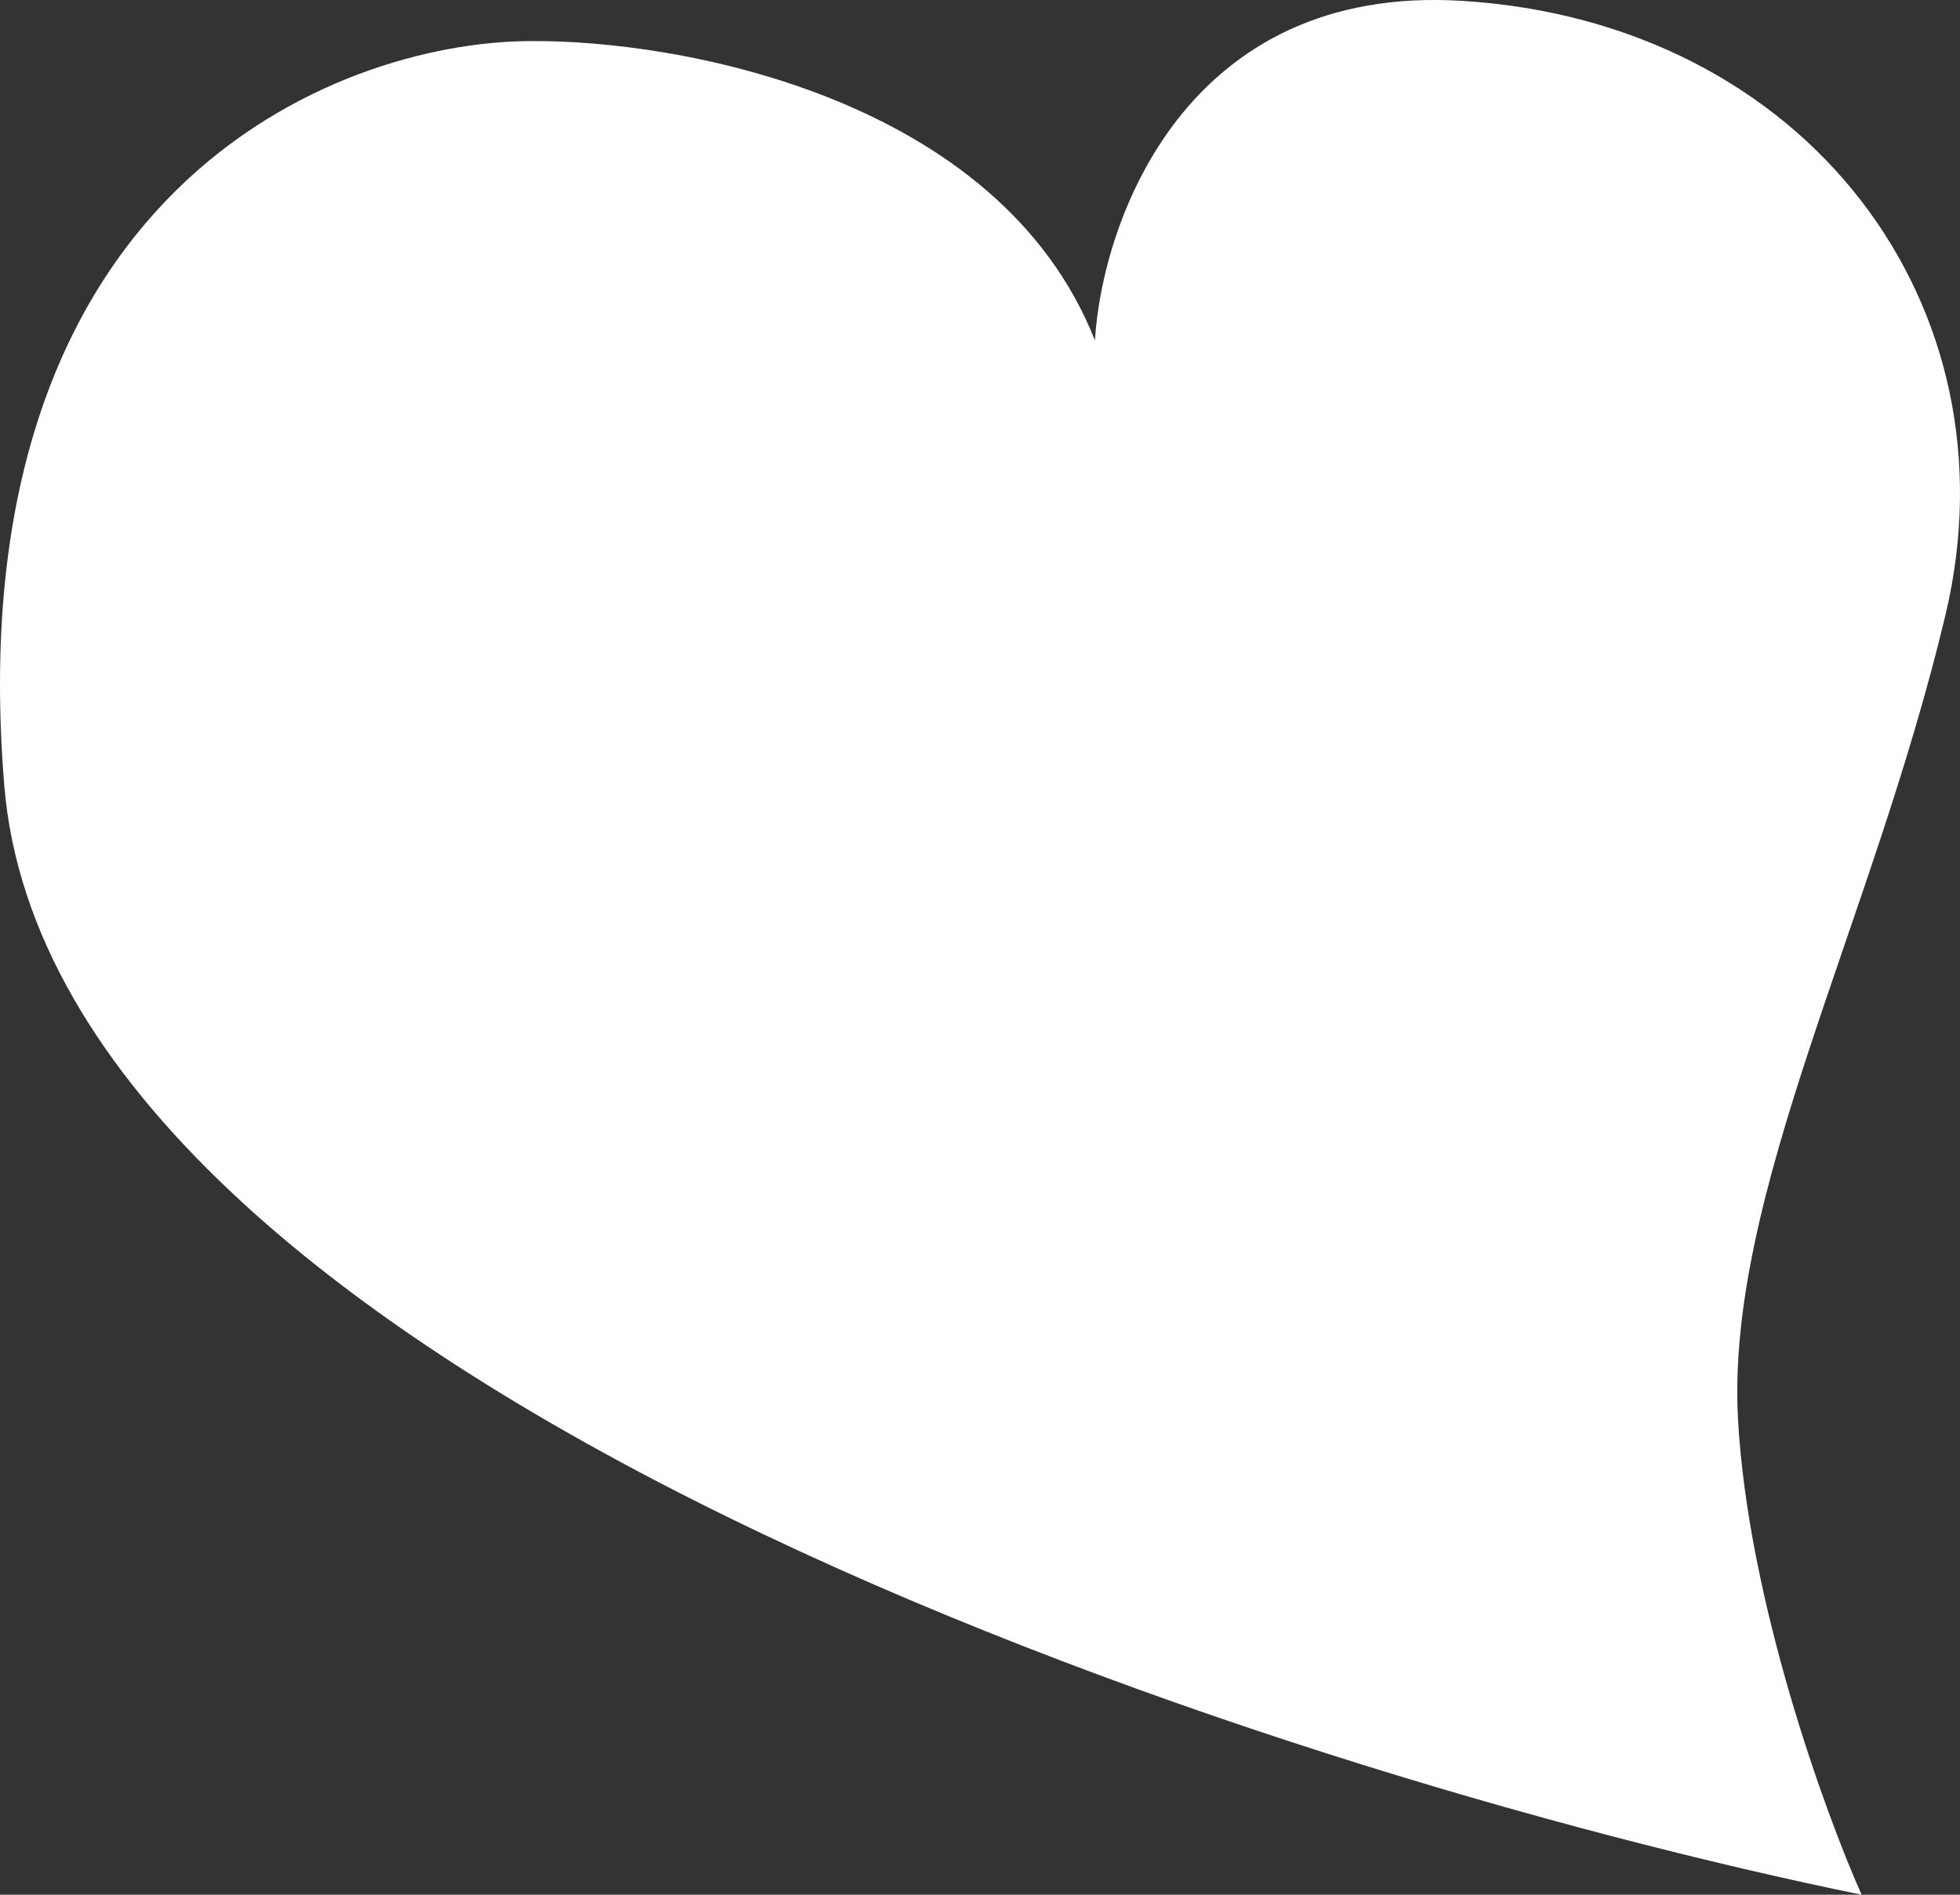 <svg width="30" height="29" viewBox="0 0 30 29" fill="none" xmlns="http://www.w3.org/2000/svg">
<rect x="0" y="0" width="30" height="29" fill="#333333" stroke="none"/>
<path d="M22.377 0.013C18.153 -0.247 16.872 3.369 16.759 5.21C15.289 1.487 10.38 0.605 8.109 0.629C5.118 0.641 -0.677 2.936 0.065 12.017C0.807 21.099 19.327 27.123 28.494 29C27.929 27.733 26.76 24.506 26.603 21.74C26.407 18.282 28.654 14.136 29.778 9.41C30.902 4.685 27.656 0.339 22.377 0.013Z" fill="white"/>
</svg>
